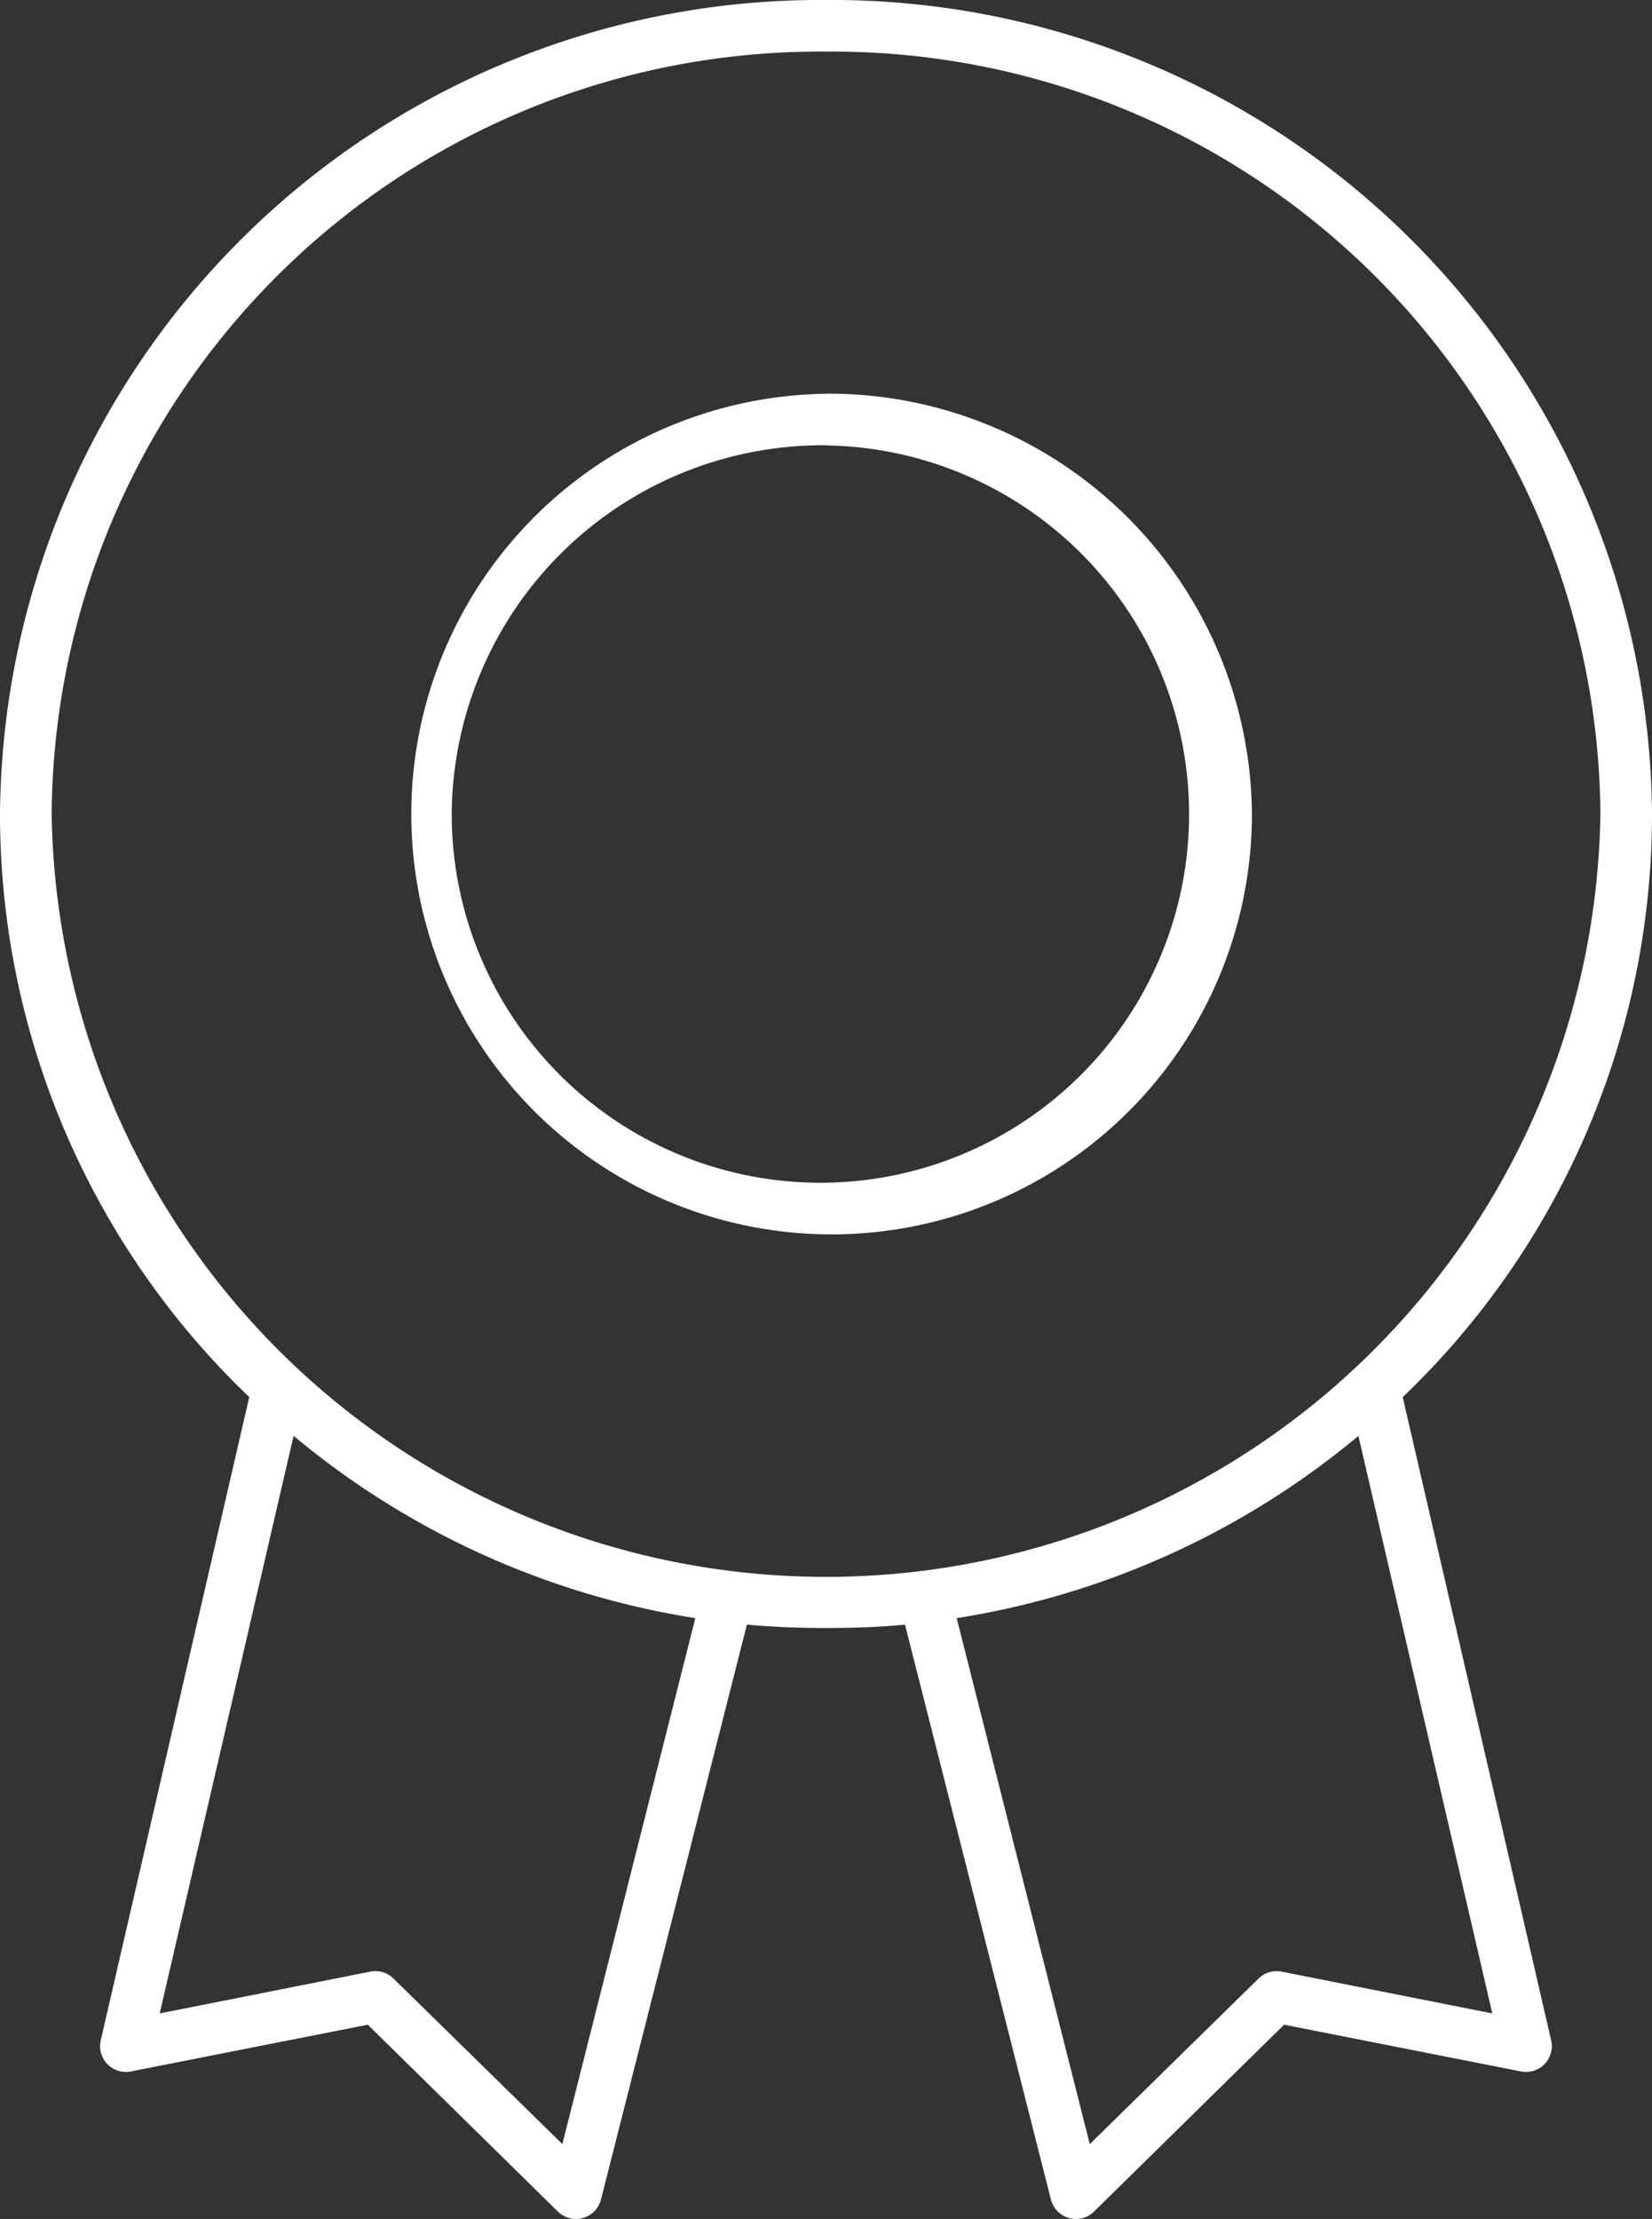 <svg xmlns="http://www.w3.org/2000/svg" width="48.765" height="65.5" viewBox="0 0 48.765 65.5"><rect x="0" y="0" width="48.765" height="65.5" fill="#333333" stroke="none"/><defs><style>.a{fill:#fff;}</style></defs><g transform="translate(0 0)"><path class="a" d="M42.383,7A24.214,24.214,0,0,0,18,31.025a23.809,23.809,0,0,0,7.358,17.215L20.976,67.218a.762.762,0,0,0,.881.929l7-1.381,5.619,5.524a.762.762,0,0,0,1.262-.357l4.31-16.977c.765.071,1.55.1,2.333.1s1.568-.024,2.333-.1l4.31,16.977a.762.762,0,0,0,1.262.357l5.619-5.524,7,1.381a.762.762,0,0,0,.881-.929L59.407,48.241a23.809,23.809,0,0,0,7.358-17.215A24.214,24.214,0,0,0,42.383,7Zm0,1.524a22.667,22.667,0,0,1,22.859,22.5,22.861,22.861,0,0,1-45.717,0A22.667,22.667,0,0,1,42.383,8.524Zm0,10.1A12.407,12.407,0,1,0,54.955,31.025,12.5,12.5,0,0,0,42.383,18.62Zm0,1.524A10.883,10.883,0,1,1,31.334,31.025,10.957,10.957,0,0,1,42.383,20.144ZM26.667,49.384a24.434,24.434,0,0,0,11.858,5.381L34.6,70.29,29.62,65.409a.762.762,0,0,0-.667-.214l-6.239,1.238Zm31.431,0,3.953,17.049-6.239-1.238a.762.762,0,0,0-.667.214L50.169,70.29,46.24,54.765A24.434,24.434,0,0,0,58.1,49.384Z" transform="translate(-18 -7)"/></g></svg>